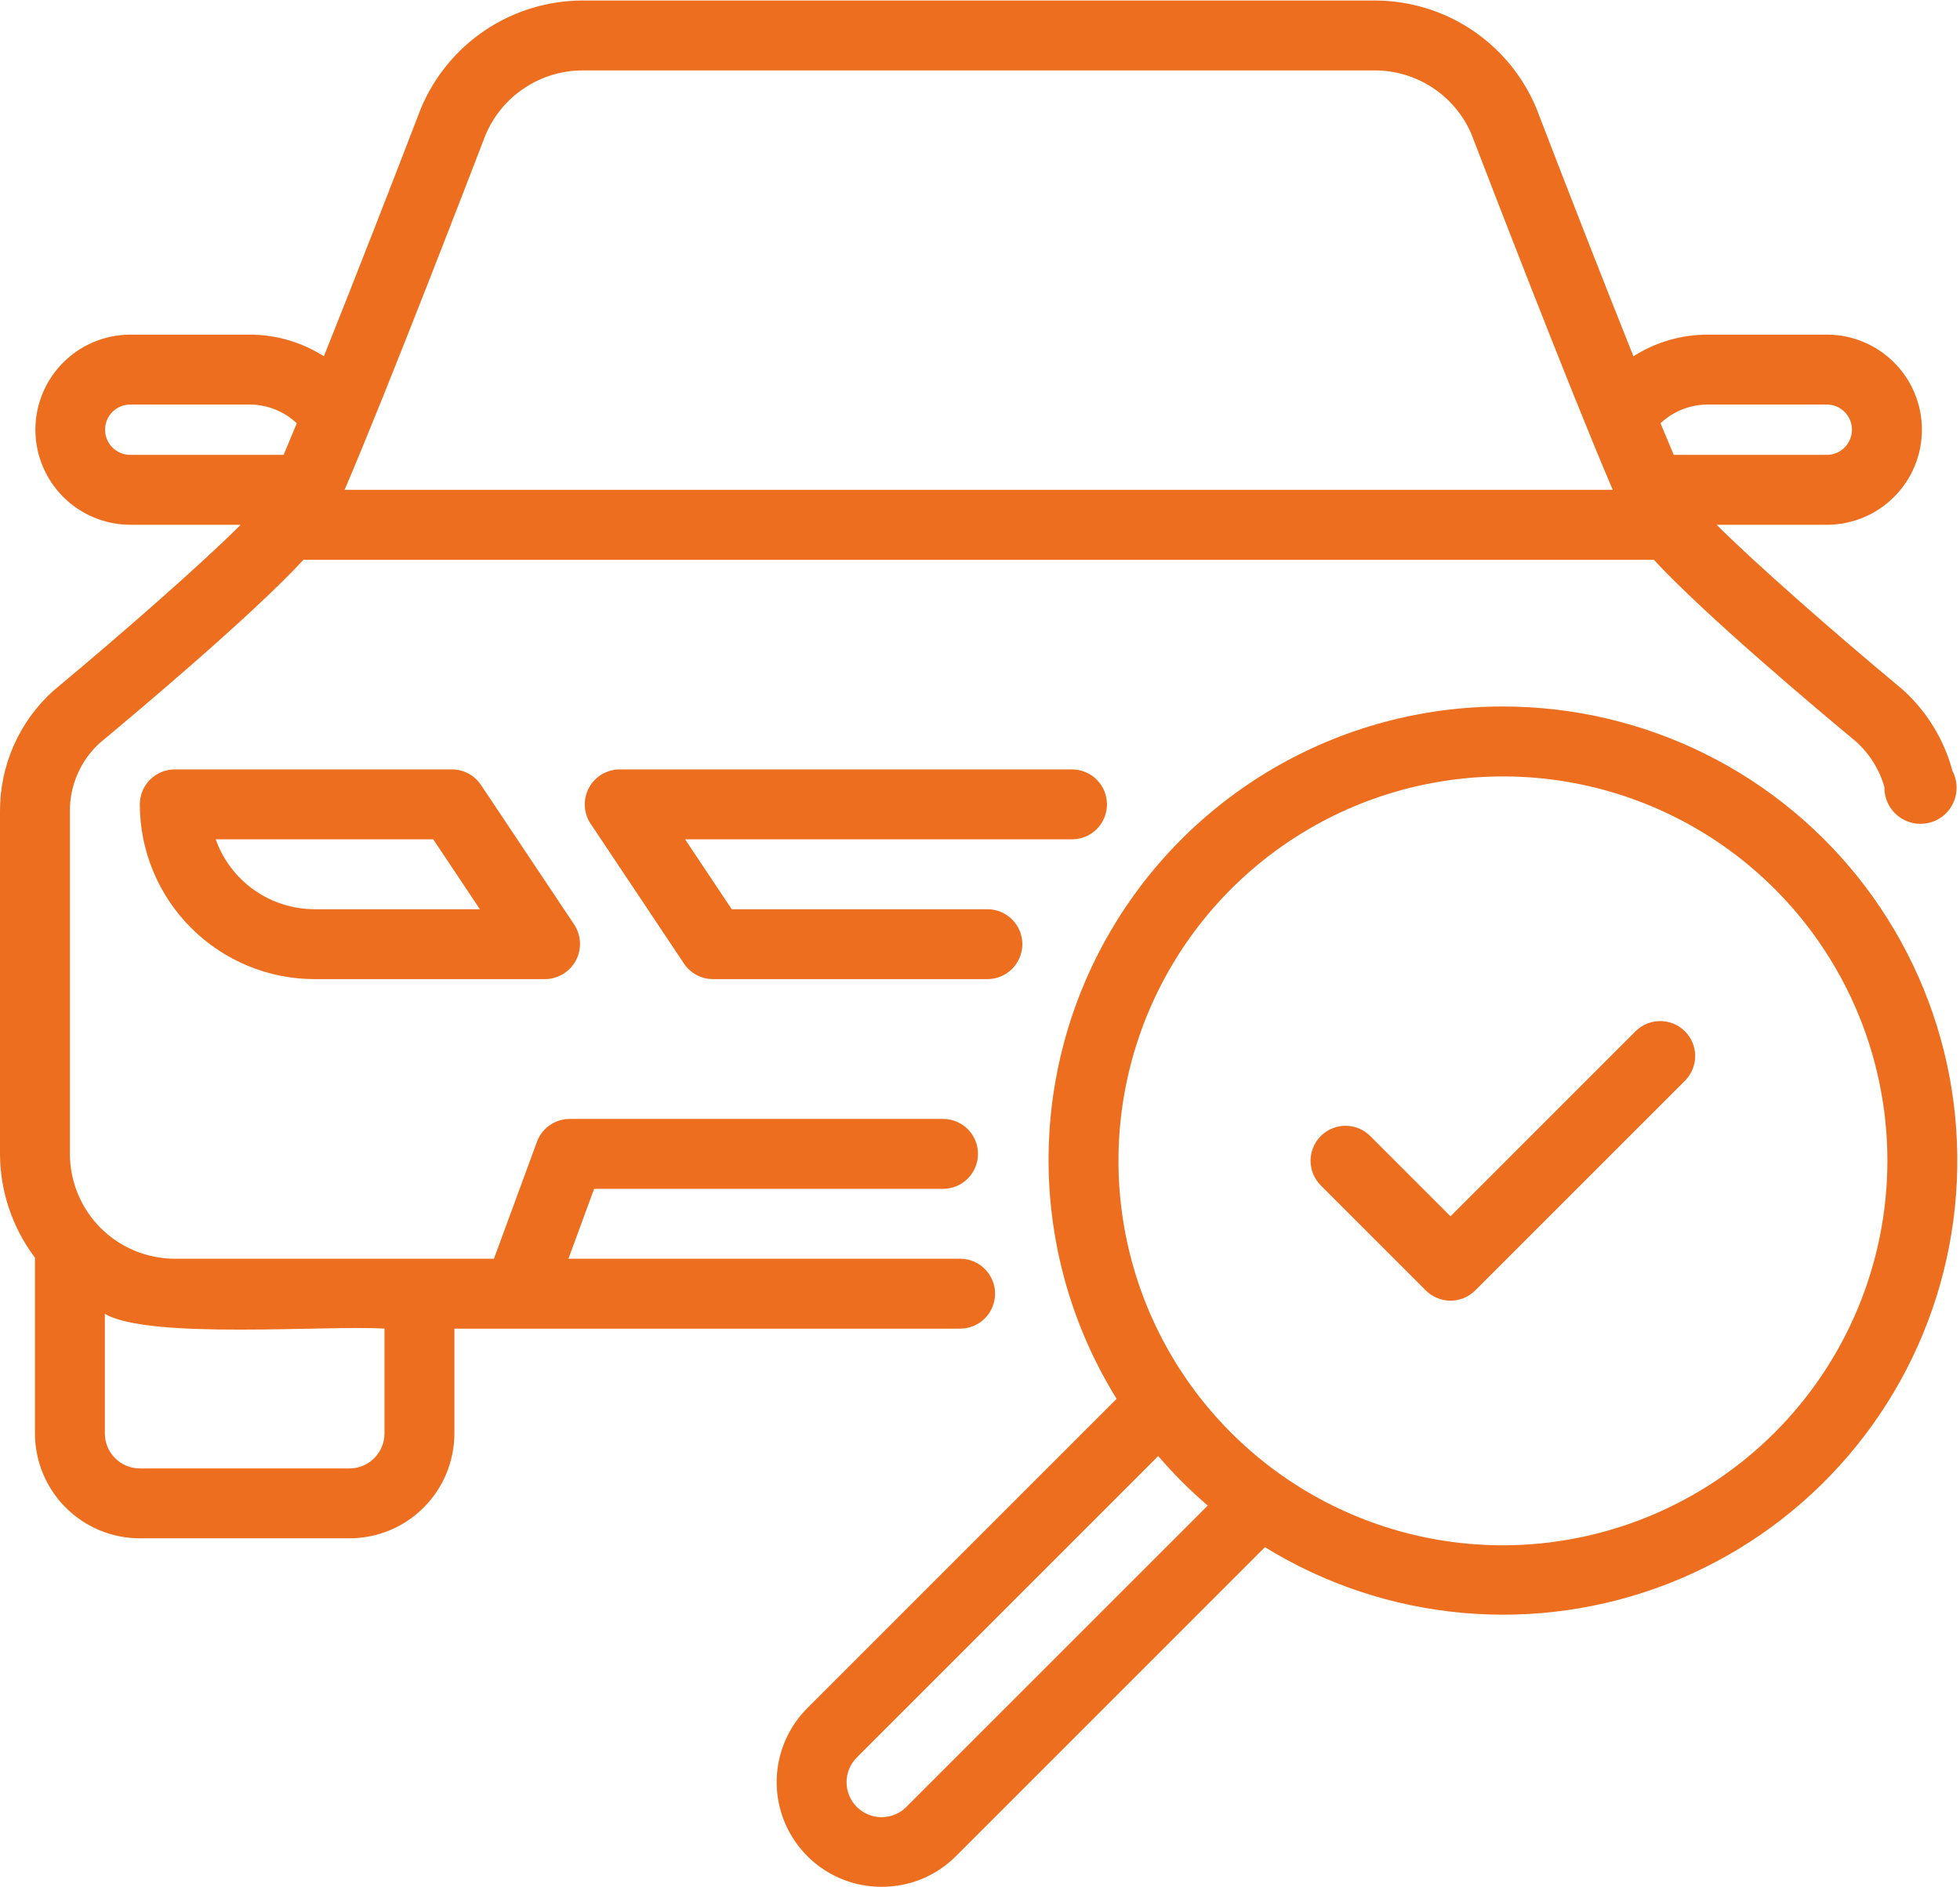<svg width="54" height="52" viewBox="0 0 54 52" fill="none" xmlns="http://www.w3.org/2000/svg">
<g clip-path="url(#clip0_2216_935)">
<path d="M27.415 35.644C27.415 35.517 27.391 35.392 27.342 35.275C27.294 35.158 27.223 35.052 27.133 34.963C27.044 34.873 26.938 34.802 26.821 34.754C26.704 34.706 26.579 34.681 26.452 34.681H15.661L16.369 32.755H26C26.252 32.75 26.493 32.647 26.669 32.466C26.846 32.286 26.945 32.044 26.945 31.792C26.945 31.54 26.846 31.297 26.669 31.117C26.493 30.937 26.252 30.834 26 30.829H15.696C15.499 30.829 15.307 30.89 15.145 31.002C14.984 31.115 14.861 31.275 14.793 31.46L13.609 34.681H4.815C4.049 34.68 3.315 34.375 2.773 33.834C2.232 33.292 1.927 32.558 1.926 31.792V22.364C1.922 22.008 1.993 21.654 2.136 21.327C2.278 21 2.489 20.707 2.753 20.467C3.832 19.57 6.989 16.914 8.362 15.422H45.564C46.934 16.911 50.085 19.562 51.121 20.42C51.501 20.757 51.777 21.194 51.917 21.682C51.914 21.834 51.945 21.984 52.009 22.122C52.073 22.26 52.167 22.381 52.285 22.477C52.403 22.572 52.541 22.64 52.69 22.674C52.837 22.707 52.991 22.707 53.139 22.672C53.287 22.638 53.425 22.57 53.542 22.473C53.66 22.377 53.754 22.255 53.816 22.117C53.88 21.979 53.91 21.828 53.906 21.677C53.902 21.525 53.863 21.376 53.792 21.242C53.56 20.37 53.077 19.586 52.404 18.986C50.493 17.398 48.351 15.513 47.295 14.459H50.344C51.037 14.455 51.7 14.178 52.188 13.687C52.677 13.196 52.951 12.532 52.951 11.839C52.951 11.147 52.677 10.482 52.188 9.992C51.7 9.501 51.037 9.223 50.344 9.22H47.041C46.318 9.221 45.611 9.428 45.003 9.817C44.137 7.654 43.111 5.021 42.324 2.971C41.955 2.094 41.337 1.346 40.545 0.82C39.753 0.294 38.824 0.014 37.873 0.014H16.053C15.097 0.015 14.163 0.3 13.369 0.831C12.575 1.363 11.956 2.118 11.591 3.001C10.809 5.035 9.787 7.659 8.923 9.817C8.315 9.428 7.608 9.221 6.886 9.22H3.582C2.89 9.223 2.226 9.501 1.738 9.992C1.249 10.482 0.975 11.147 0.975 11.839C0.975 12.532 1.249 13.196 1.738 13.687C2.226 14.178 2.89 14.455 3.582 14.459H6.631C5.572 15.517 3.42 17.409 1.47 19.032C1.003 19.452 0.631 19.966 0.378 20.541C0.124 21.115 -0.004 21.737 0 22.364V31.792C0.003 32.824 0.341 33.827 0.963 34.651V39.496C0.964 40.261 1.269 40.996 1.81 41.537C2.352 42.079 3.086 42.384 3.852 42.384H9.63C10.396 42.384 11.13 42.079 11.672 41.537C12.213 40.996 12.518 40.261 12.519 39.496V36.607H26.452C26.579 36.607 26.704 36.582 26.821 36.533C26.938 36.485 27.044 36.414 27.133 36.325C27.223 36.235 27.294 36.129 27.342 36.012C27.391 35.895 27.415 35.77 27.415 35.644ZM47.041 11.146H50.344C50.526 11.15 50.698 11.224 50.825 11.354C50.952 11.484 51.023 11.658 51.023 11.839C51.023 12.021 50.952 12.195 50.825 12.325C50.698 12.454 50.525 12.529 50.344 12.533H46.113C46.002 12.27 45.882 11.984 45.749 11.662C46.099 11.333 46.56 11.149 47.041 11.146ZM13.376 3.721C13.598 3.194 13.97 2.743 14.446 2.427C14.922 2.11 15.481 1.94 16.053 1.94H37.873C38.44 1.939 38.995 2.105 39.468 2.416C39.942 2.727 40.314 3.17 40.538 3.691C40.858 4.524 43.244 10.725 44.433 13.496H9.494C10.681 10.728 13.066 4.529 13.376 3.721ZM3.582 12.533C3.399 12.531 3.225 12.457 3.096 12.327C2.967 12.197 2.895 12.022 2.895 11.839C2.895 11.656 2.967 11.481 3.096 11.351C3.225 11.222 3.399 11.148 3.582 11.146H6.886C7.366 11.149 7.827 11.333 8.177 11.662C8.044 11.984 7.925 12.27 7.814 12.533H3.582ZM10.593 39.496C10.592 39.751 10.491 39.996 10.31 40.176C10.13 40.357 9.885 40.458 9.63 40.459H3.852C3.597 40.458 3.352 40.357 3.171 40.176C2.991 39.996 2.889 39.751 2.889 39.496V36.199C4.103 36.915 8.997 36.507 10.593 36.607V39.496Z" fill="#ED6E1E"/>
<path d="M12.451 21.199H4.815C4.689 21.199 4.563 21.224 4.446 21.273C4.33 21.321 4.223 21.392 4.134 21.481C4.045 21.571 3.974 21.677 3.925 21.794C3.877 21.911 3.852 22.036 3.852 22.162C3.854 23.439 4.361 24.663 5.264 25.565C6.167 26.468 7.39 26.976 8.667 26.977H15.022C15.195 26.975 15.365 26.926 15.513 26.836C15.662 26.746 15.783 26.618 15.865 26.465C15.947 26.312 15.986 26.14 15.979 25.966C15.971 25.793 15.918 25.625 15.823 25.479L13.252 21.628C13.164 21.496 13.045 21.388 12.905 21.313C12.765 21.238 12.61 21.199 12.451 21.199ZM8.667 25.051C8.07 25.05 7.487 24.865 6.999 24.52C6.512 24.175 6.142 23.688 5.943 23.125H11.936L13.221 25.051H8.667Z" fill="#ED6E1E"/>
<path d="M29.554 21.199H17.074C16.9 21.199 16.729 21.247 16.579 21.336C16.429 21.426 16.307 21.554 16.225 21.708C16.142 21.862 16.104 22.035 16.112 22.209C16.12 22.383 16.176 22.552 16.273 22.697L18.844 26.549C18.932 26.68 19.051 26.788 19.191 26.863C19.331 26.938 19.486 26.977 19.645 26.977H27.204C27.459 26.977 27.704 26.876 27.885 26.695C28.065 26.514 28.167 26.27 28.167 26.014C28.167 25.759 28.065 25.514 27.885 25.333C27.704 25.153 27.459 25.051 27.204 25.051H20.16L18.875 23.125H29.554C29.806 23.12 30.046 23.017 30.223 22.837C30.399 22.656 30.498 22.414 30.498 22.162C30.498 21.91 30.399 21.668 30.223 21.488C30.046 21.308 29.806 21.204 29.554 21.199Z" fill="#ED6E1E"/>
<path d="M41.408 19.466C39.179 19.462 36.99 20.053 35.068 21.179C33.145 22.306 31.558 23.926 30.473 25.872C29.387 27.817 28.841 30.018 28.892 32.246C28.944 34.474 29.59 36.647 30.764 38.541L22.247 47.058C21.842 47.461 21.566 47.977 21.454 48.537C21.342 49.098 21.4 49.68 21.619 50.208C21.839 50.736 22.21 51.187 22.686 51.504C23.163 51.82 23.722 51.988 24.294 51.986C24.673 51.987 25.048 51.913 25.398 51.769C25.748 51.624 26.066 51.412 26.334 51.145L34.85 42.628C36.497 43.643 38.357 44.263 40.284 44.437C42.211 44.612 44.151 44.338 45.954 43.636C47.757 42.934 49.372 41.824 50.673 40.392C51.975 38.961 52.926 37.247 53.453 35.385C53.98 33.524 54.068 31.566 53.711 29.664C53.353 27.763 52.559 25.971 51.392 24.428C50.225 22.886 48.715 21.634 46.983 20.773C45.251 19.913 43.342 19.465 41.408 19.466ZM24.972 49.783C24.883 49.873 24.777 49.945 24.66 49.993C24.542 50.042 24.417 50.068 24.29 50.068C24.163 50.068 24.037 50.043 23.92 49.995C23.803 49.946 23.696 49.875 23.606 49.785C23.517 49.696 23.445 49.589 23.397 49.472C23.348 49.355 23.324 49.229 23.324 49.102C23.324 48.975 23.349 48.849 23.398 48.732C23.447 48.615 23.519 48.509 23.609 48.419L31.91 40.118C32.329 40.607 32.785 41.062 33.274 41.482L24.972 49.783ZM41.408 42.577C39.313 42.577 37.265 41.956 35.523 40.792C33.781 39.628 32.423 37.974 31.621 36.038C30.82 34.103 30.61 31.973 31.018 29.918C31.427 27.863 32.436 25.976 33.917 24.495C35.399 23.013 37.286 22.004 39.341 21.596C41.396 21.187 43.526 21.397 45.461 22.198C47.397 23 49.051 24.358 50.215 26.1C51.379 27.842 52 29.89 52 31.985C51.997 34.793 50.88 37.485 48.894 39.471C46.908 41.457 44.216 42.574 41.408 42.577Z" fill="#ED6E1E"/>
<path d="M45.06 28.415L39.963 33.512L37.755 31.304C37.666 31.214 37.56 31.142 37.443 31.093C37.325 31.044 37.2 31.018 37.073 31.018C36.946 31.018 36.82 31.042 36.703 31.091C36.586 31.139 36.479 31.21 36.389 31.3C36.3 31.39 36.229 31.496 36.18 31.614C36.132 31.731 36.107 31.857 36.107 31.984C36.108 32.111 36.133 32.236 36.182 32.353C36.231 32.47 36.303 32.576 36.393 32.666L39.282 35.554C39.372 35.644 39.478 35.715 39.595 35.763C39.711 35.812 39.837 35.837 39.963 35.837C40.09 35.837 40.215 35.812 40.332 35.763C40.448 35.715 40.554 35.644 40.644 35.554L46.422 29.777C46.511 29.687 46.582 29.581 46.63 29.464C46.679 29.347 46.704 29.222 46.704 29.096C46.704 28.969 46.679 28.844 46.63 28.727C46.582 28.61 46.511 28.504 46.422 28.415C46.332 28.326 46.226 28.255 46.109 28.206C45.992 28.158 45.867 28.133 45.741 28.133C45.614 28.133 45.489 28.158 45.372 28.206C45.256 28.255 45.149 28.326 45.06 28.415Z" fill="#ED6E1E"/>
</g>
<defs>
<clipPath id="clip0_2216_935">
<rect width="53.926" height="52" fill="white"/>
</clipPath>
</defs>
</svg>
